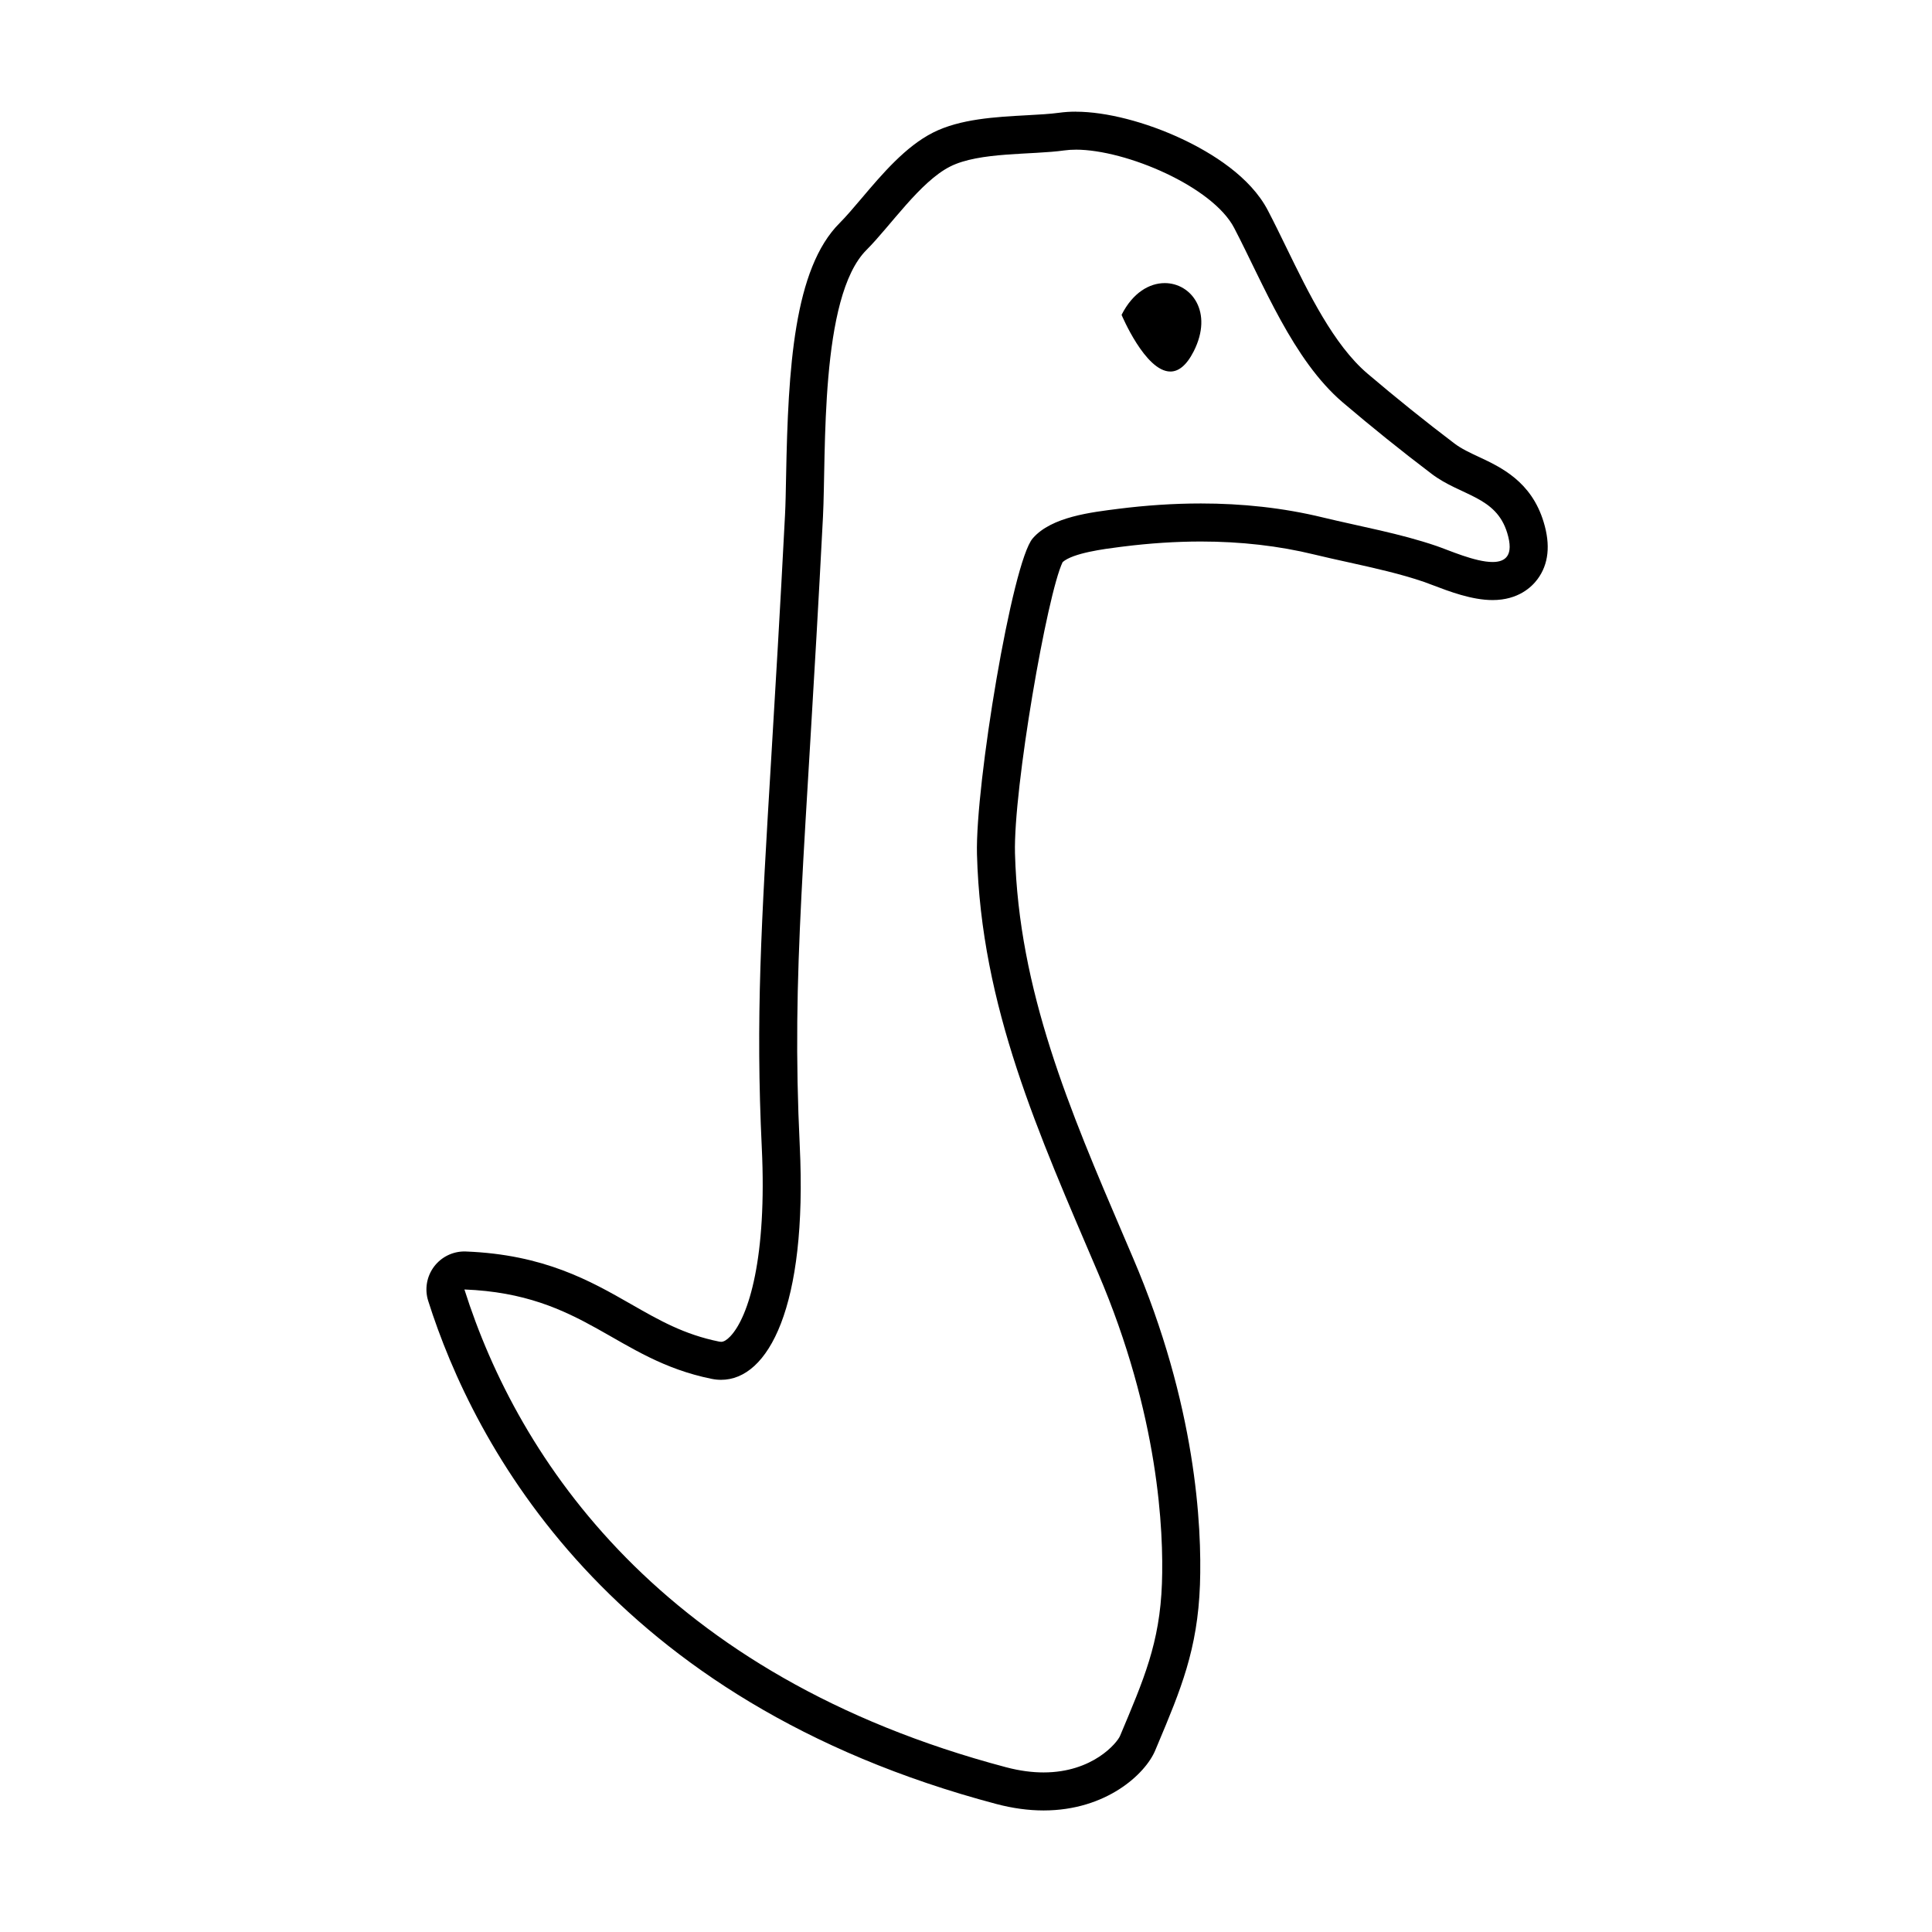<?xml version="1.0" encoding="UTF-8"?>
<!-- Uploaded to: SVG Repo, www.svgrepo.com, Generator: SVG Repo Mixer Tools -->
<svg fill="#000000" width="800px" height="800px" version="1.1" viewBox="144 144 512 512" xmlns="http://www.w3.org/2000/svg">
 <path d="m429.09 183.66c13.371 0 36.316 9.82 41.988 20.766 7.773 14.922 15.574 34.953 28.766 46.219 7.727 6.57 15.473 12.809 23.547 18.93 7.805 5.914 17.09 5.871 20.051 15.707 1.785 5.856-0.395 7.656-3.898 7.656-4.625 0-11.574-3.129-14.848-4.246-9.73-3.324-20.098-5.144-30.082-7.551-10.645-2.594-21.508-3.715-32.363-3.715-7.324 0-14.652 0.508-21.914 1.422-6.957 0.898-17.664 2.051-22.645 7.812-5.465 6.231-15.25 65.344-14.785 83.715 1.078 40.461 16.355 74.082 32.082 110.94 16.152 37.766 17.418 68.508 16.938 82.277-0.562 15.863-4.832 25.504-11.105 40.441-0.754 1.793-7.176 9.68-20.27 9.68-2.957 0-6.254-0.402-9.906-1.367-91.441-24.207-129.32-81.668-143.57-126.62 31.883 1.238 39.98 18.504 65.504 23.684 0.848 0.172 1.688 0.258 2.519 0.258 12.469 0 22.898-19.234 20.844-62.008-2.254-46.961 1.402-74.727 6.152-166.68 0.867-16.863-0.926-58.332 11.551-70.762 6.316-6.316 14.188-18.062 22.148-22.082 7.754-3.918 21.578-3.047 30.266-4.273 0.941-0.133 1.953-0.195 3.027-0.195m12.141 43.77c2.75-5.438 3.668-7.246 3.668-7.246-0.004 0-3.656 7.231-3.668 7.246 0 0 6.281 15.023 12.934 15.023 2.086 0 4.211-1.48 6.191-5.371 5.238-10.375-0.609-18.062-7.684-18.066-4.031 0-8.453 2.5-11.441 8.414h0.023m-12.164-53.848c-1.551 0-3.043 0.102-4.422 0.293-2.328 0.324-5.359 0.488-8.574 0.664-8.277 0.449-17.648 0.957-24.836 4.594-7.269 3.672-13.457 10.957-18.906 17.391-2.121 2.5-4.125 4.863-5.82 6.559-12.168 12.117-13.664 38.57-14.203 66.926-0.082 4.117-0.141 7.668-0.289 10.445-1.336 25.832-2.559 46.184-3.637 64.145-2.684 44.652-4.16 69.242-2.519 103.54 1.391 28.945-3.406 44.812-8.359 50.012-0.91 0.953-1.723 1.438-2.414 1.438-0.16 0-0.336-0.02-0.527-0.059-9.289-1.883-15.805-5.606-23.348-9.922-10.785-6.168-23.008-13.145-43.754-13.957-0.133-0.004-0.266-0.012-0.395-0.012-3.141 0-6.102 1.461-8.016 3.965-1.988 2.613-2.586 6.027-1.586 9.152 12.07 38.098 47.695 106.08 150.59 133.32 4.277 1.129 8.473 1.703 12.484 1.703 16.668 0 26.973-9.719 29.555-15.84l0.645-1.531c6.176-14.688 10.629-25.301 11.246-42.473 0.535-15.594-1.047-47.555-17.746-86.594l-2.434-5.691c-14.332-33.484-27.867-65.105-28.844-101.55-0.434-17.156 8.535-68.73 12.629-77.145 2.742-2.43 11.074-3.488 15.176-4.012l0.84-0.105c7.07-0.887 14.02-1.34 20.633-1.34 10.559 0 20.645 1.152 29.977 3.43 2.996 0.727 6 1.391 9.02 2.055 7.113 1.578 13.836 3.062 20.188 5.238 0.613 0.211 1.367 0.5 2.215 0.828 4.387 1.672 10.395 3.965 15.891 3.965 6.797 0 10.383-3.473 11.914-5.543 2.934-3.953 3.477-9.043 1.621-15.125-3.25-10.77-11.332-14.547-17.23-17.301-2.348-1.098-4.566-2.133-6.379-3.5-7.793-5.91-15.352-11.984-23.109-18.574-8.902-7.598-15.566-21.277-21.445-33.344-1.668-3.422-3.289-6.746-4.914-9.855-4.664-8.996-14.949-15.277-22.746-18.949-9.617-4.523-20.152-7.231-28.172-7.231z"/>
</svg>